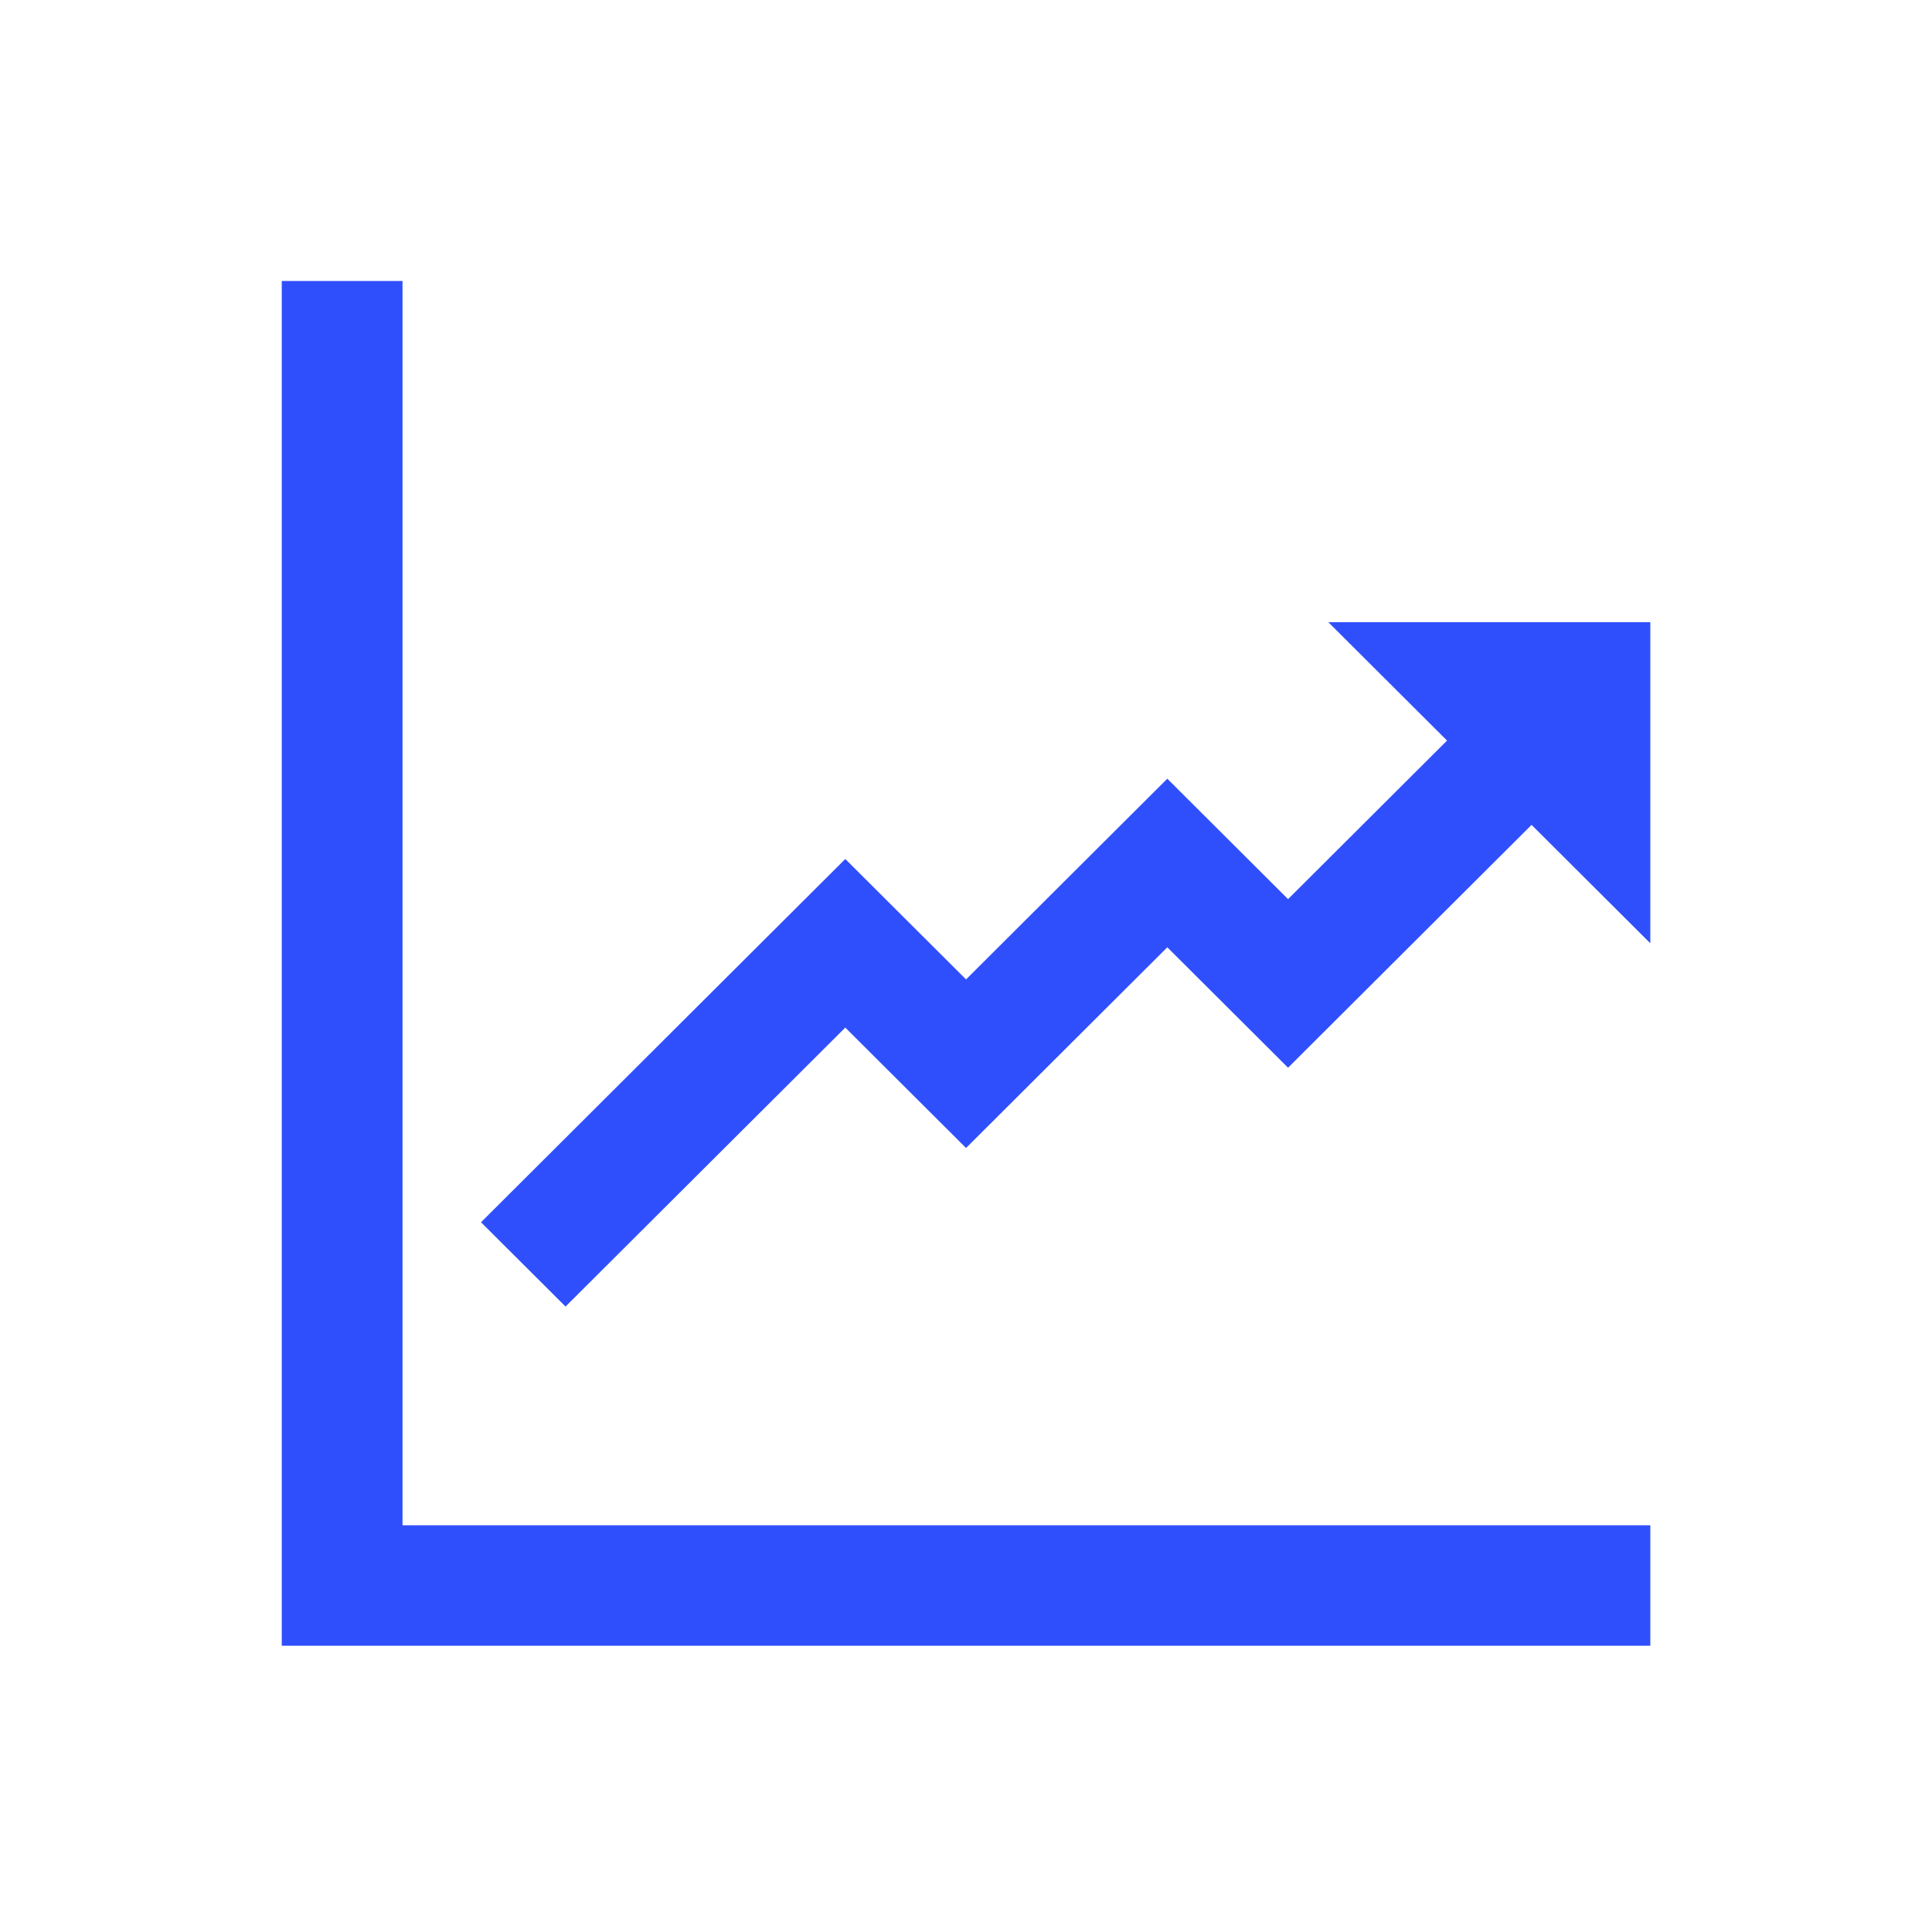 <svg width="339" height="338" xmlns="http://www.w3.org/2000/svg" xmlns:xlink="http://www.w3.org/1999/xlink" xml:space="preserve" overflow="hidden"><g transform="translate(-55 -475)"><path d="M70.417 49.292 49.292 49.292 49.292 288.708 288.708 288.708 288.708 267.583 70.417 267.583Z" fill="#304FFC" transform="matrix(1.003 0 0 1 55 475)"/><path d="M232.375 109.146 253.148 129.919 225.333 157.733 204.208 136.608 169 171.817 147.875 150.692 84.148 214.419 98.935 229.206 147.875 180.267 169 201.392 204.208 166.183 225.333 187.308 267.935 144.706 288.708 165.479 288.708 109.146Z" fill="#304FFC" transform="matrix(1.003 0 0 1 55 475)"/></g></svg>